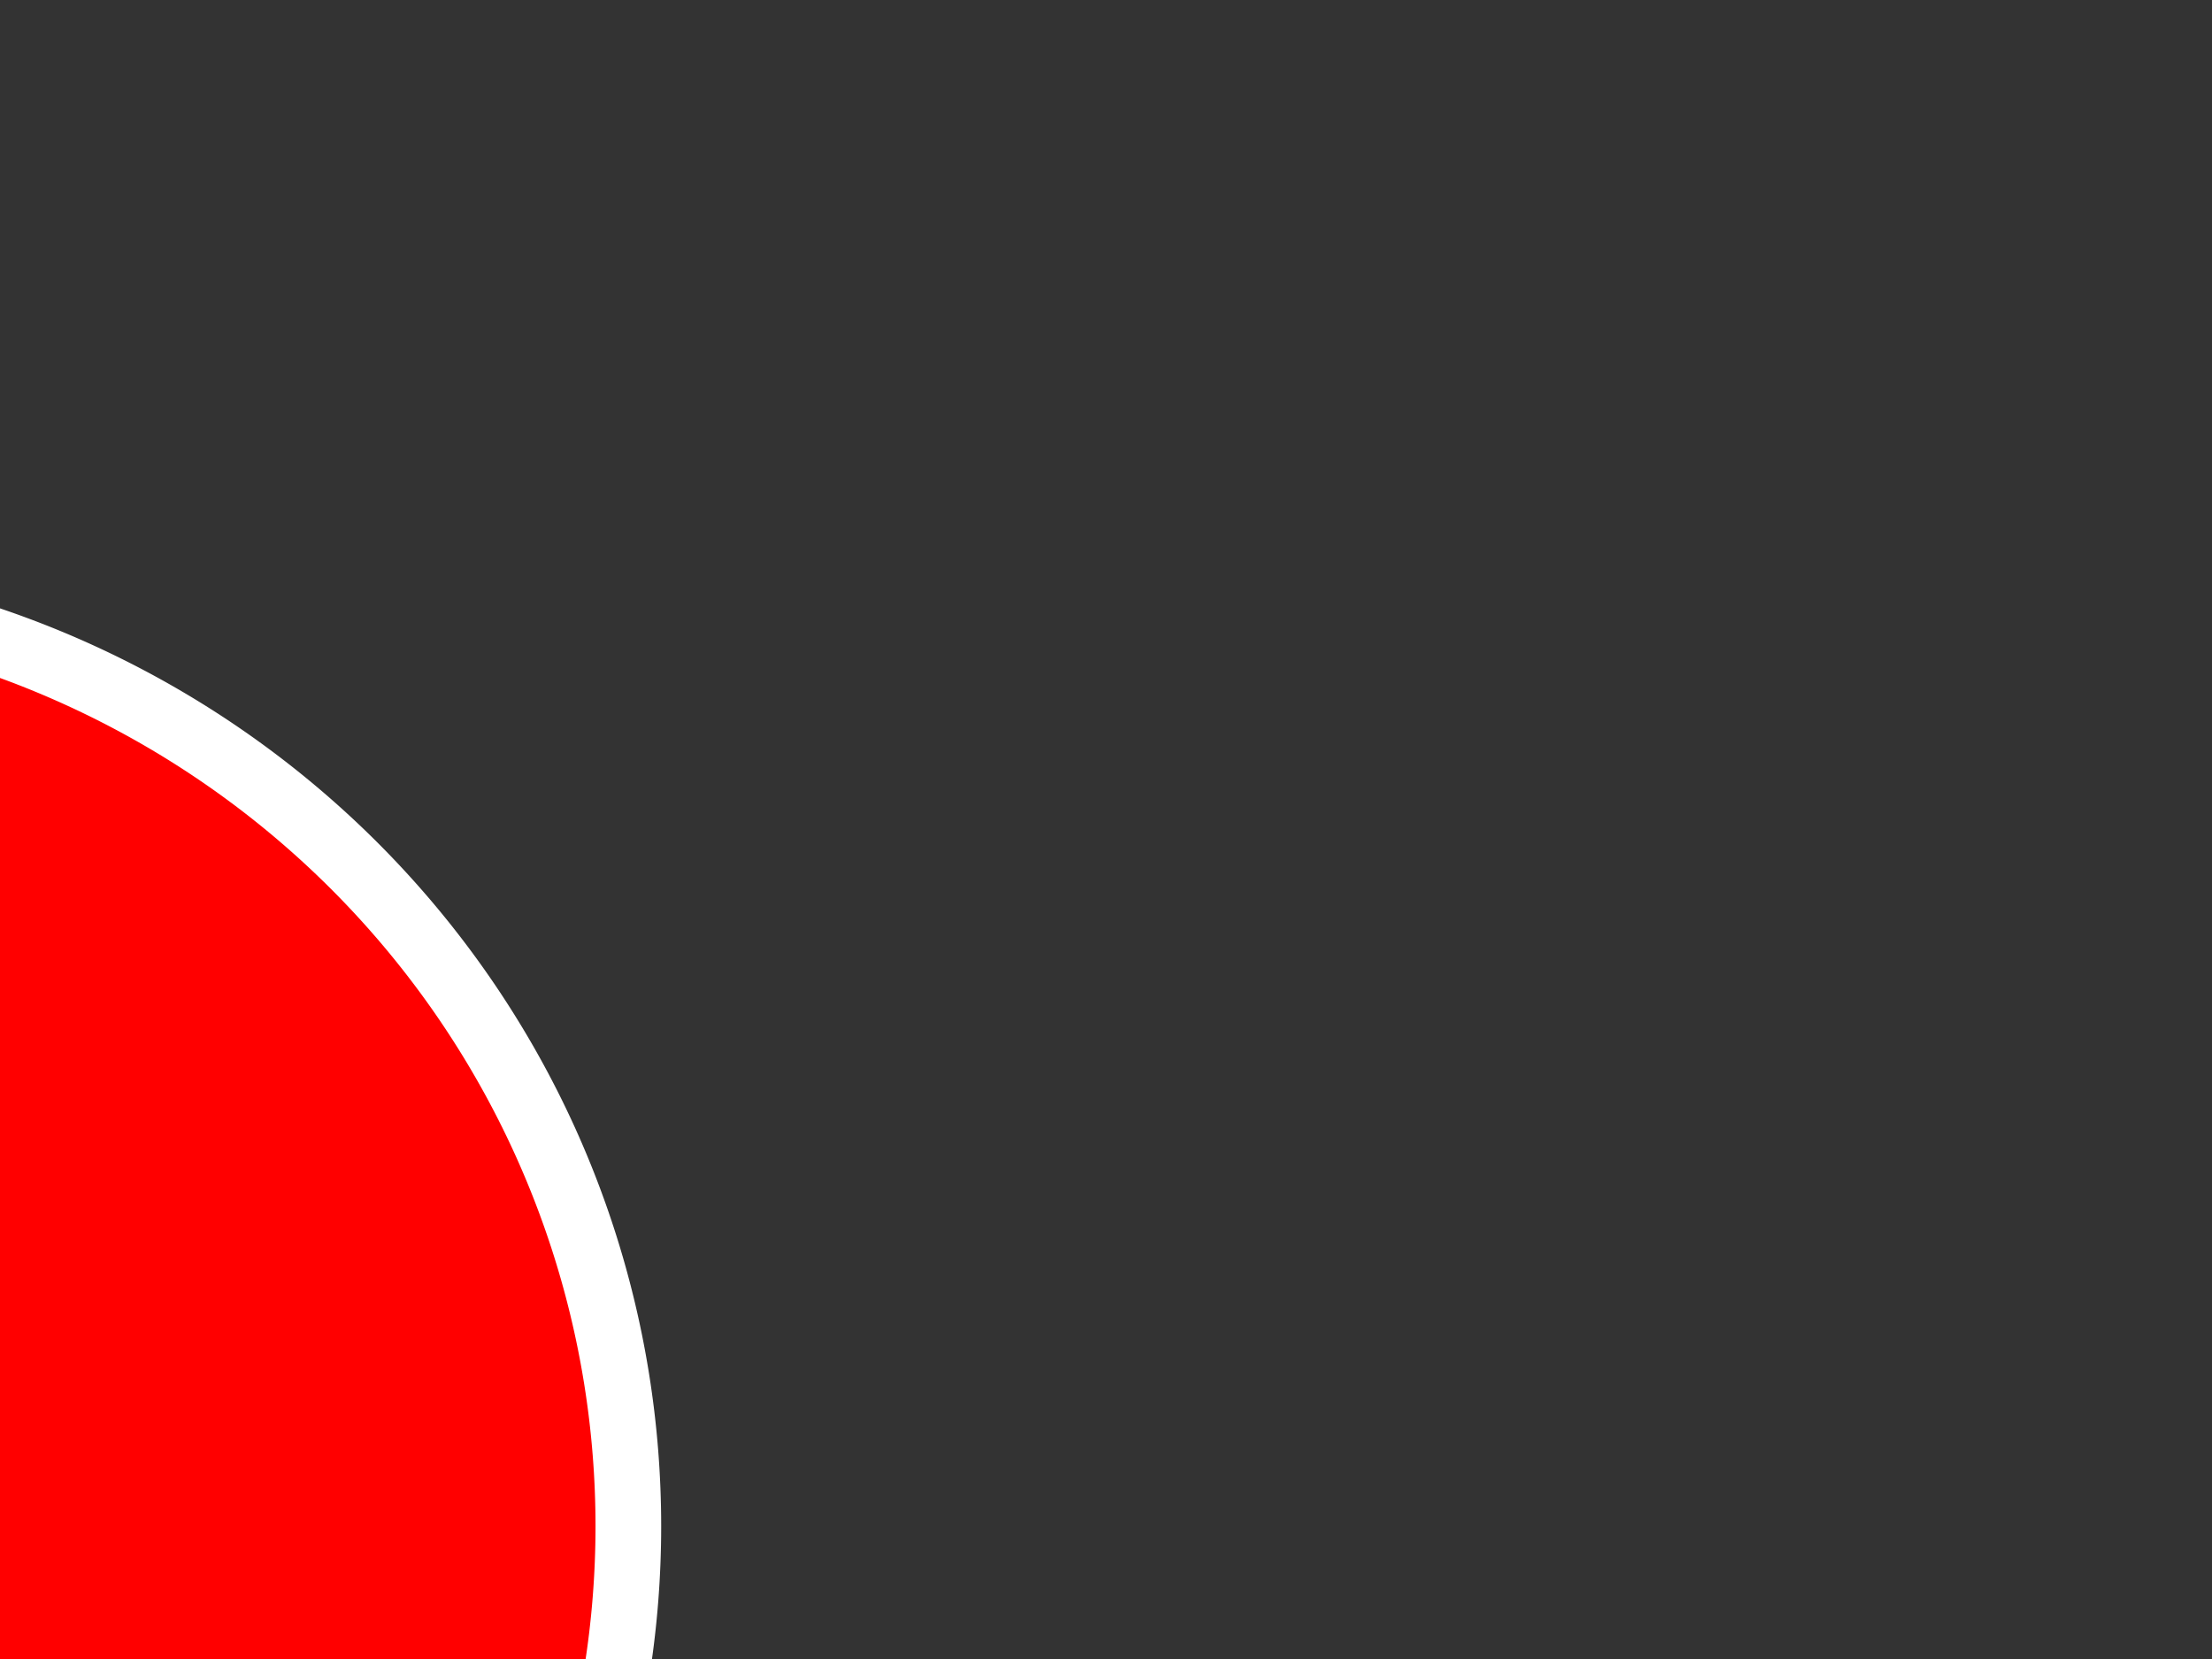 <?xml version="1.0"?><svg width="640" height="480" xmlns="http://www.w3.org/2000/svg">
 <rect width="100%" height="100%" fill="#333333" stroke="none"/>
 <g>
  <title>Layer 1</title>
  <g id="layer1">
   <g id="g8515">
    <path fill="#ff0000" fill-rule="evenodd" stroke="#ffffff" stroke-width="19" stroke-miterlimit="4" id="path1006" d="m181.8,441.579a272.556,270.977 0 1 0-545.112,0a272.556,270.977 0 1 0545.112,0z"/>
    <path fill="#ff0000" fill-rule="evenodd" stroke="#ffffff" stroke-width="19" stroke-miterlimit="4" id="path1628" d="m-34.209,200.783c-32.491,-17.501 -235.109,5.094 -281.625,140.476c-55.837,162.508 81.691,297.764 67.79,236.076c-21.151,-93.861 -68.096,-128.192 -12.725,-236.076c52.604,-102.493 248.589,-128.61 226.56,-140.476z"/>
   </g>
  </g>
 </g>
</svg>